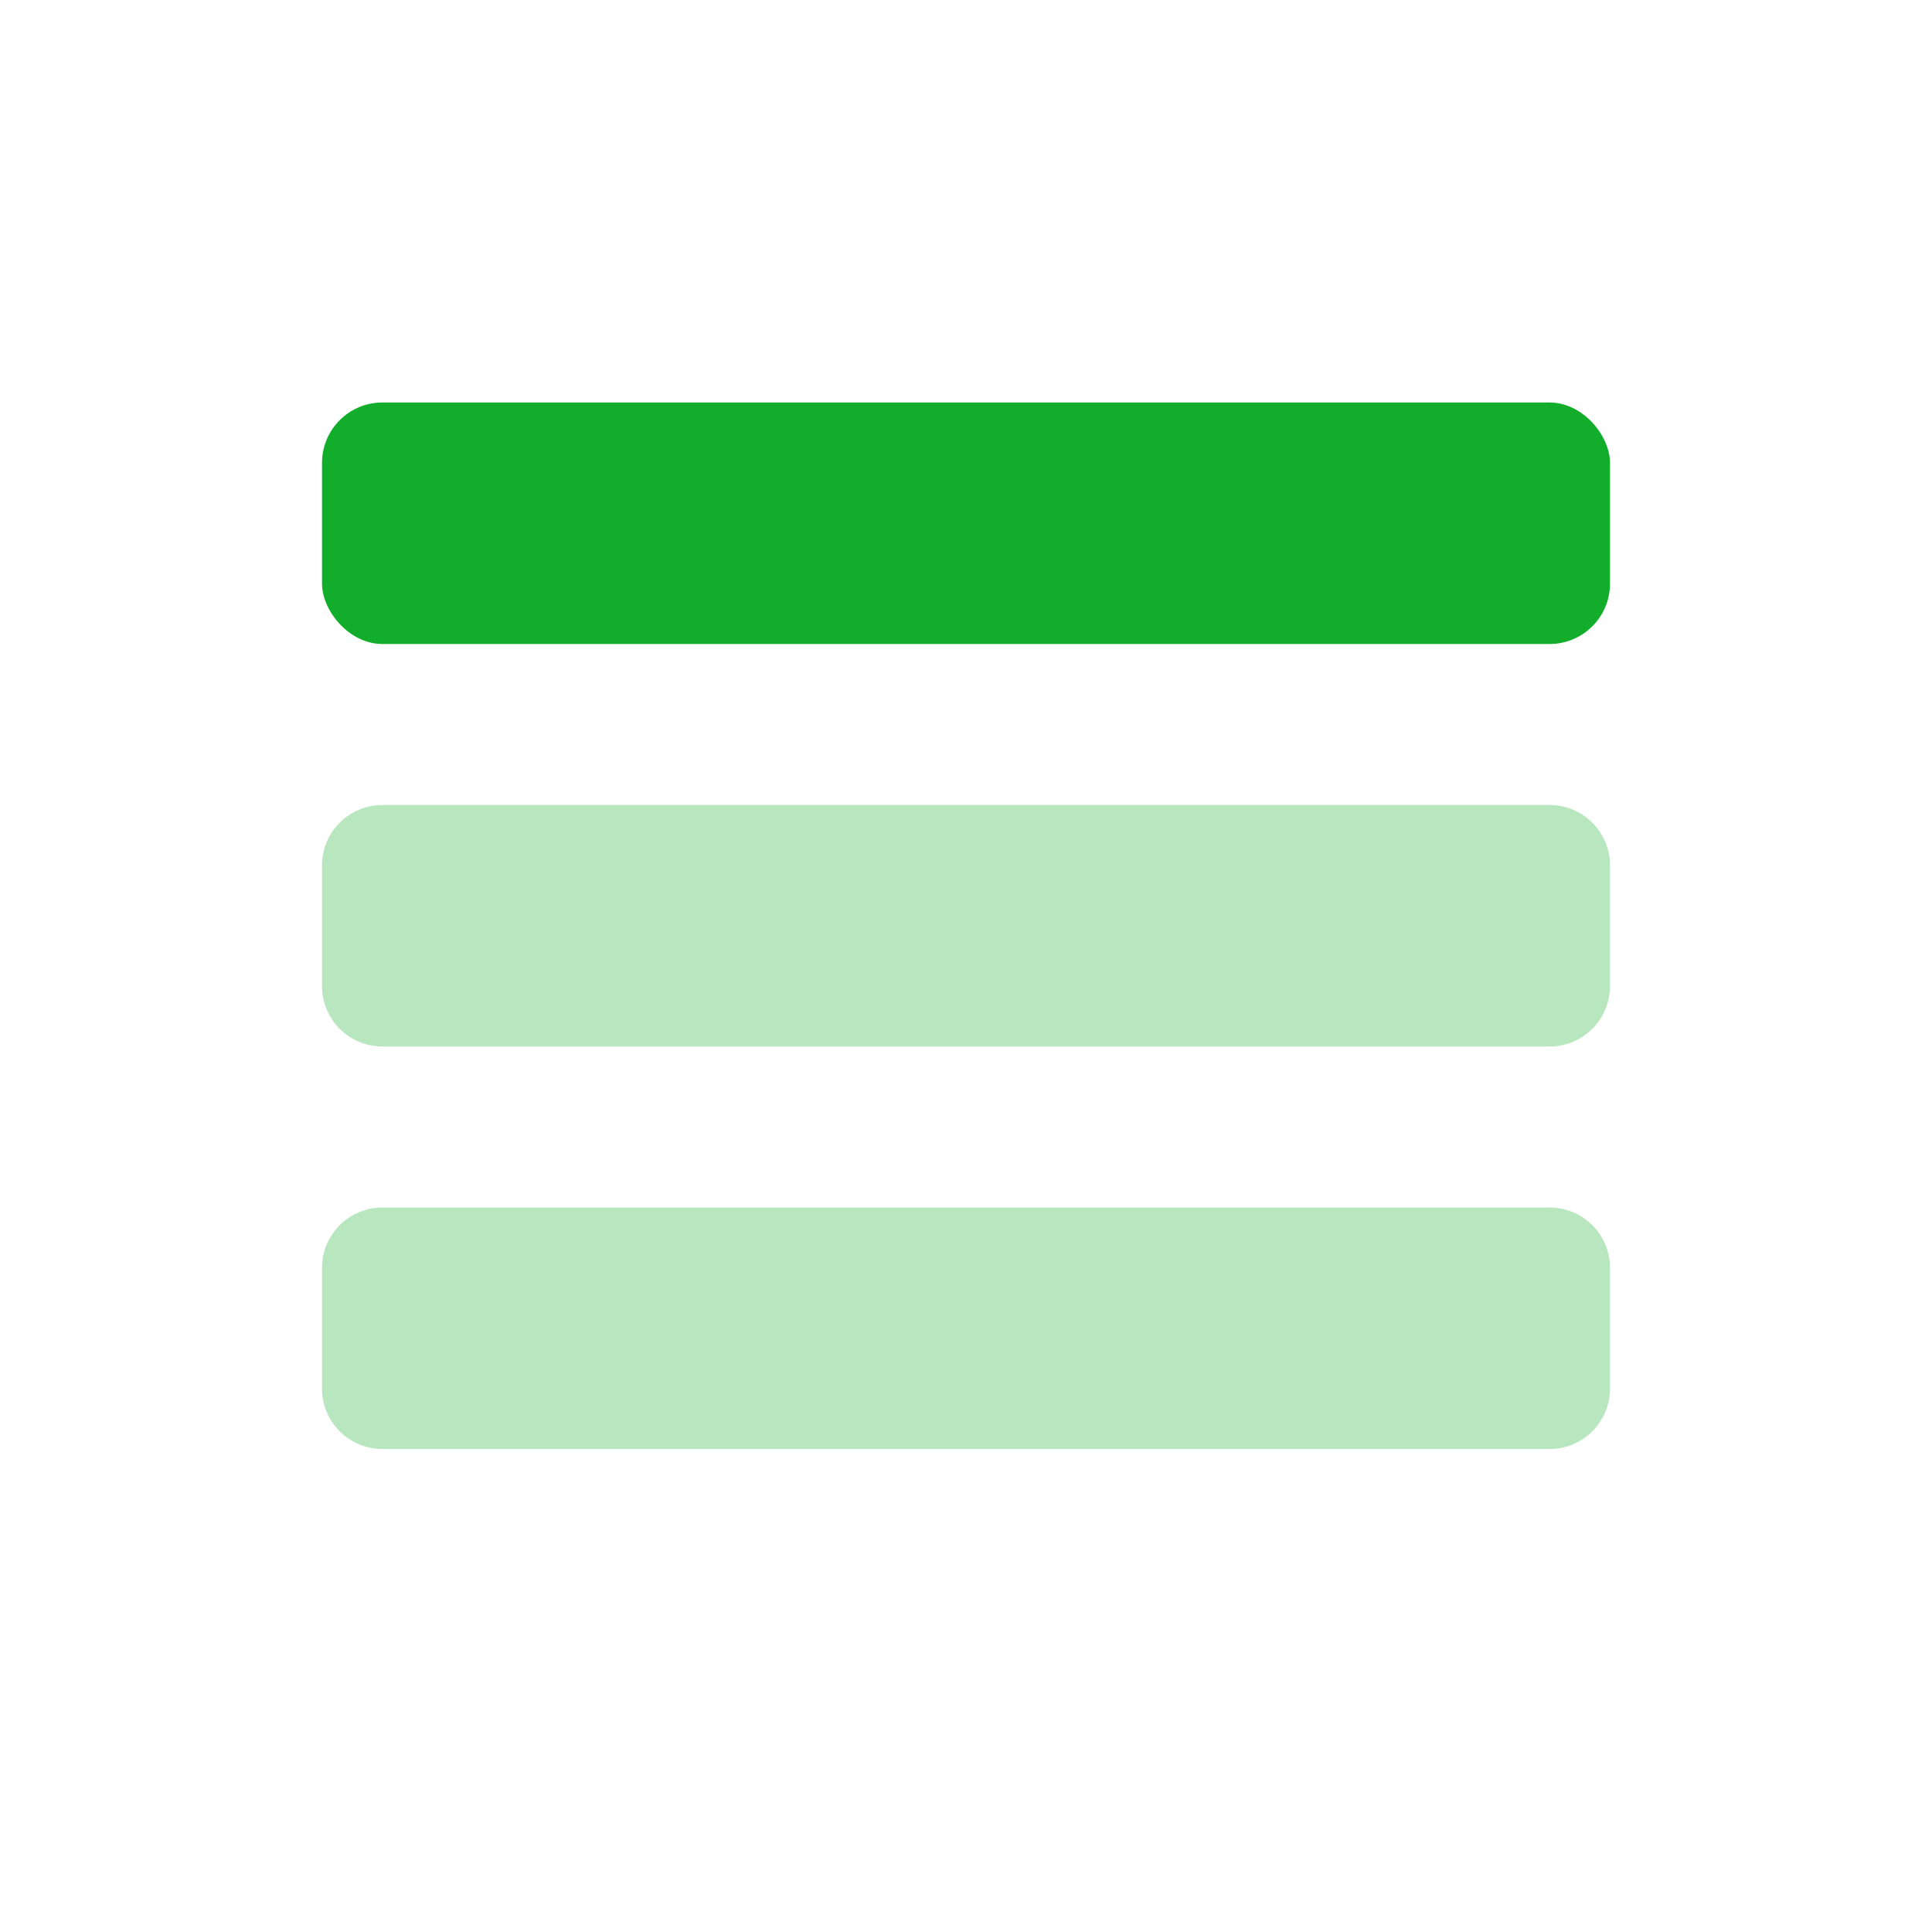 <svg width="48" height="48" viewBox="0 0 48 48" fill="none" xmlns="http://www.w3.org/2000/svg">
<rect x="8" y="10" width="32" height="6" rx="1.5" fill="#12AD2B"/>
<path opacity="0.3" fill-rule="evenodd" clip-rule="evenodd" d="M9.5 20C8.672 20 8 20.672 8 21.5V24.5C8 25.328 8.672 26 9.5 26H38.5C39.328 26 40 25.328 40 24.5V21.5C40 20.672 39.328 20 38.5 20H9.5ZM9.5 30C8.672 30 8 30.672 8 31.5V34.5C8 35.328 8.672 36 9.5 36H38.5C39.328 36 40 35.328 40 34.5V31.5C40 30.672 39.328 30 38.5 30H9.5Z" fill="#12AD2B"/>
</svg>
